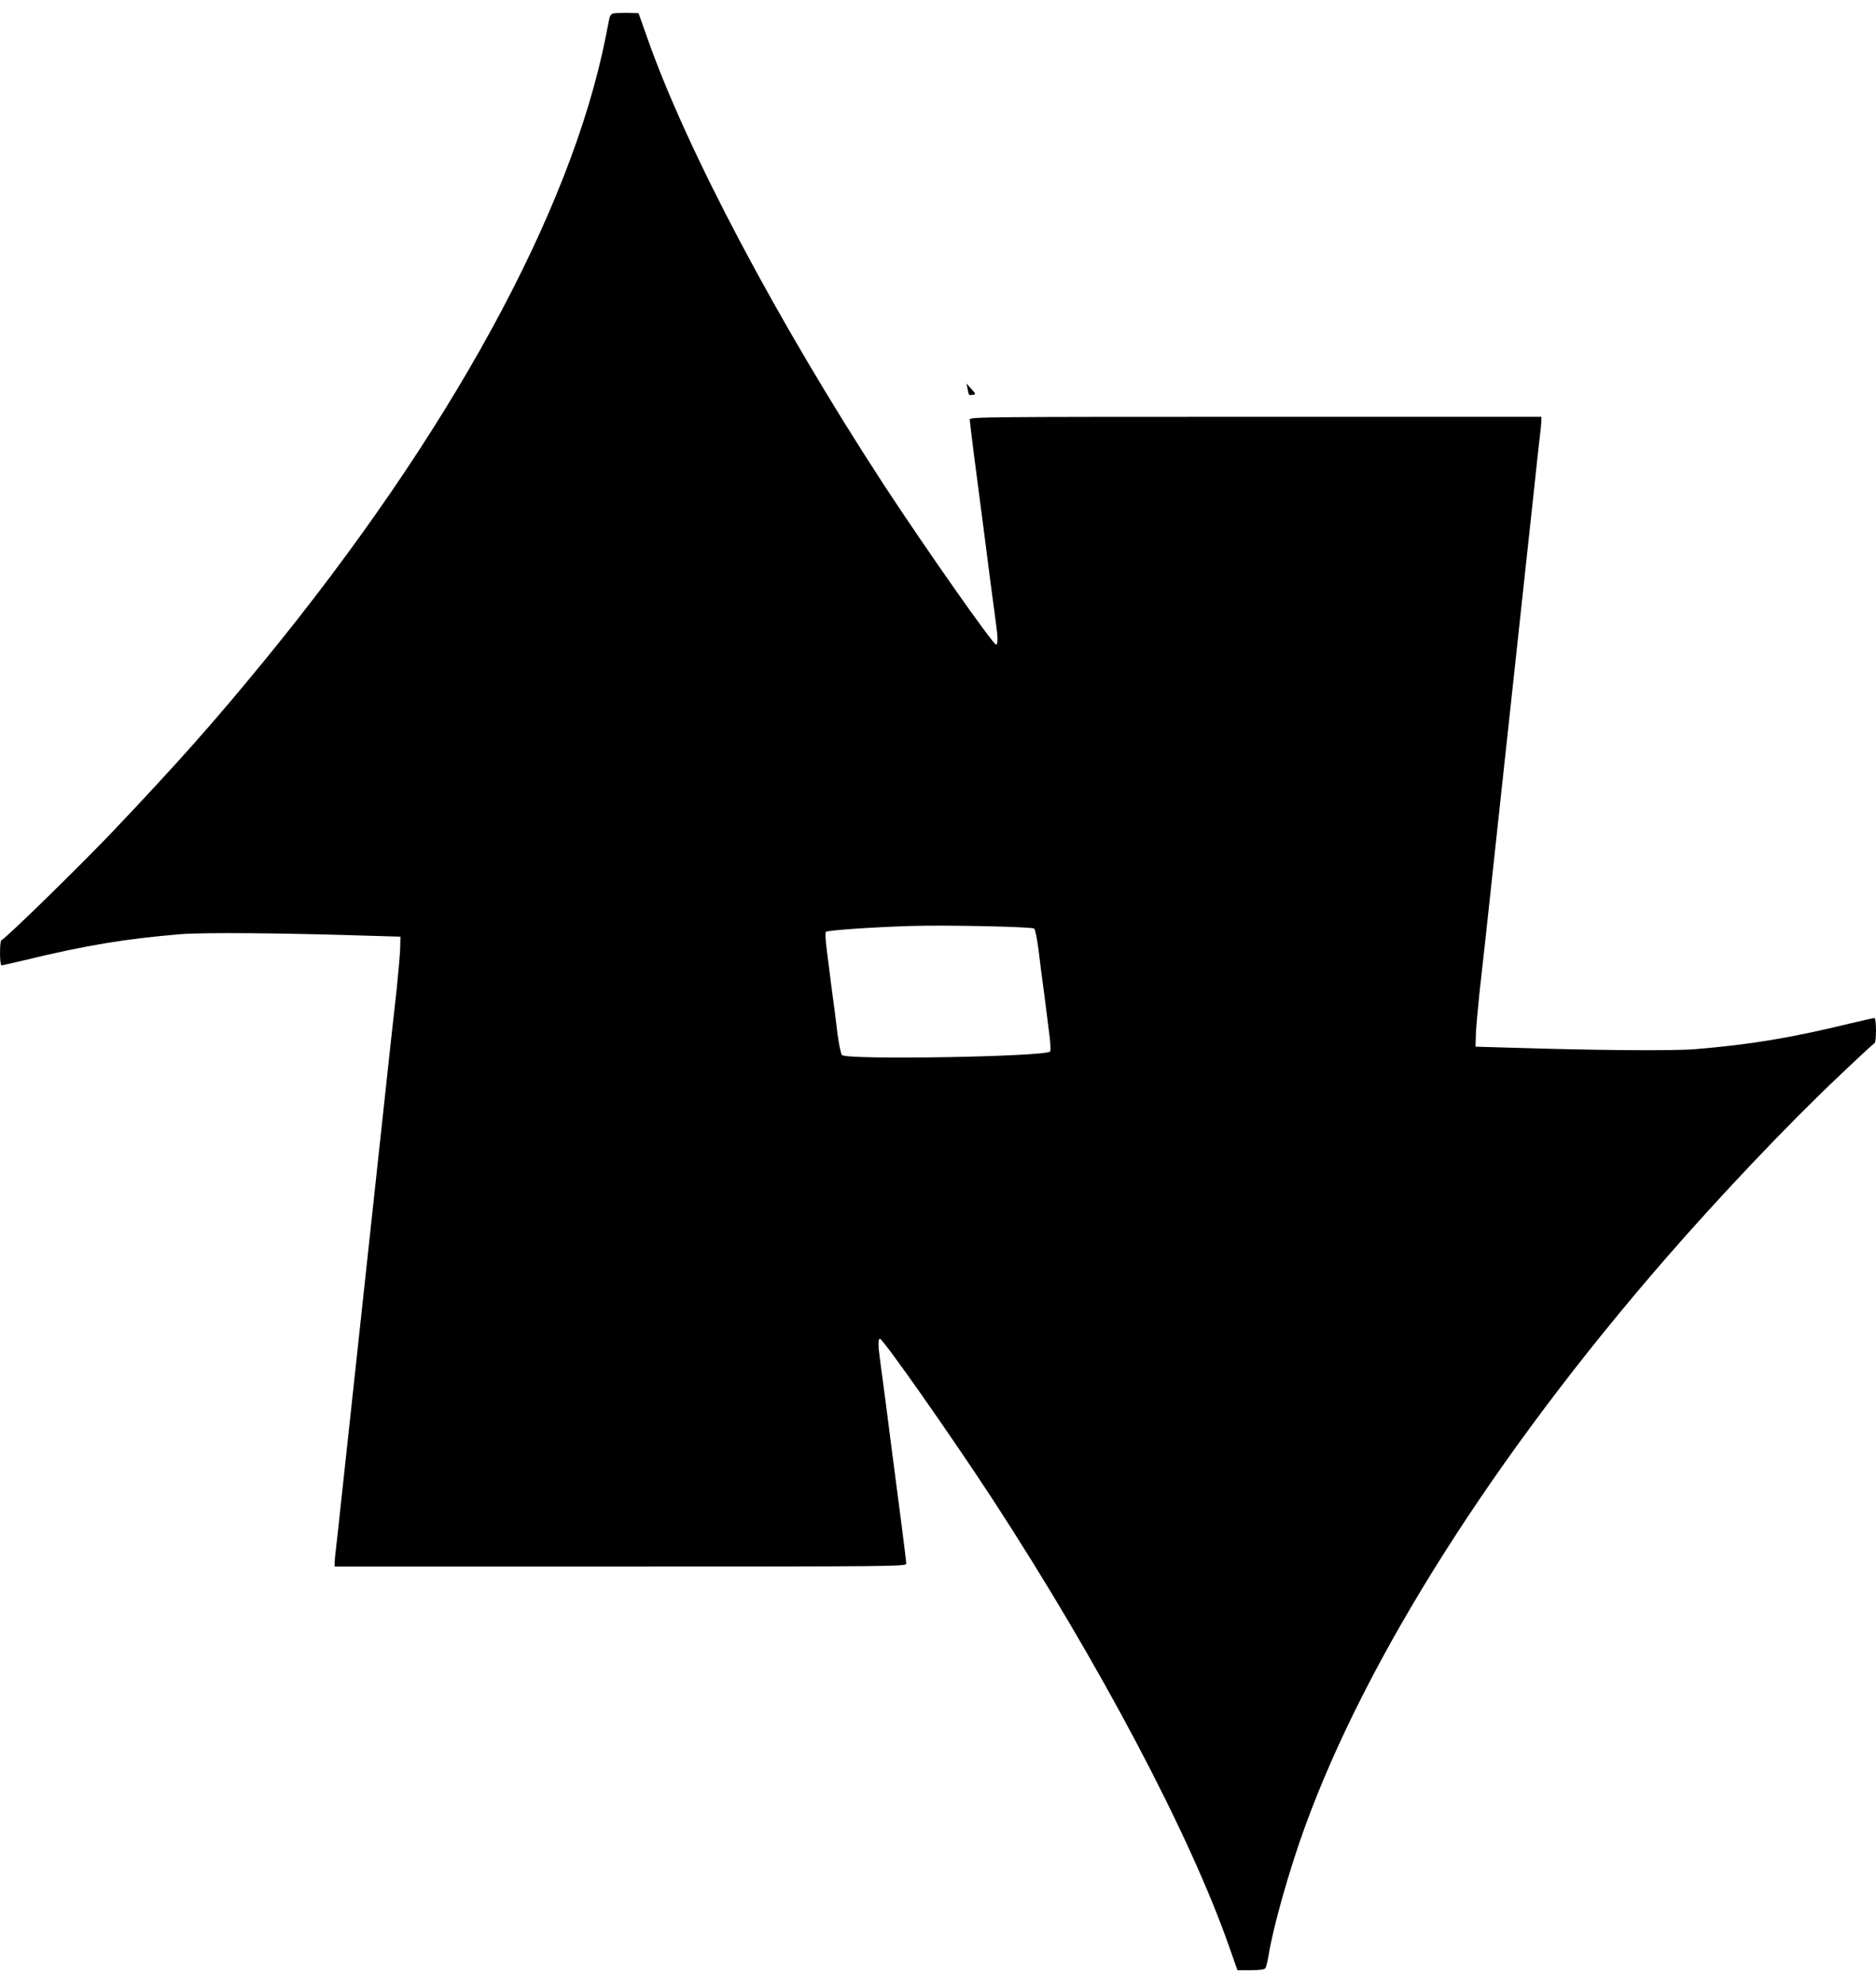 <?xml version="1.0" standalone="no"?>
<!DOCTYPE svg PUBLIC "-//W3C//DTD SVG 20010904//EN"
 "http://www.w3.org/TR/2001/REC-SVG-20010904/DTD/svg10.dtd">
<svg version="1.0" xmlns="http://www.w3.org/2000/svg"
 width="1211pt" height="1280pt" viewBox="0 0 1211 1280"
 preserveAspectRatio="xMidYMid meet">
<g transform="translate(0,1280) scale(0.1,-0.1)"
fill="#000000" stroke="none">
<path d="M3958 12713 c-10 -2 -20 -14 -23 -26 -3 -12 -14 -69 -25 -125 -225
-1132 -1012 -2570 -2204 -4026 -327 -399 -554 -655 -977 -1101 -205 -216 -694
-694 -720 -703 -12 -5 -12 -162 1 -162 5 0 73 15 152 34 395 96 653 138 1005
167 148 12 645 8 1213 -10 l205 -6 -2 -80 c-2 -44 -12 -159 -22 -255 -11 -96
-29 -263 -41 -370 -12 -107 -30 -274 -40 -370 -10 -96 -28 -263 -40 -370 -12
-107 -30 -274 -40 -370 -10 -96 -28 -263 -40 -370 -12 -107 -30 -274 -40 -370
-10 -96 -28 -263 -40 -370 -12 -107 -30 -274 -40 -370 -10 -96 -28 -263 -40
-370 -11 -107 -25 -231 -30 -274 -6 -44 -10 -90 -10 -103 l0 -23 1845 0 c1750
0 1845 1 1845 18 0 9 -13 118 -29 242 -44 336 -78 597 -106 818 -15 108 -30
226 -35 262 -12 84 -12 130 0 130 20 0 456 -621 727 -1035 687 -1054 1273
-2160 1528 -2890 l53 -150 86 0 c63 0 89 4 95 14 5 7 14 47 21 87 29 180 134
551 234 825 399 1097 1226 2399 2330 3669 347 399 783 859 1101 1160 130 124
241 227 246 228 12 5 12 162 -1 162 -5 0 -73 -15 -152 -34 -395 -96 -653 -138
-1005 -167 -148 -12 -645 -8 -1213 10 l-205 6 2 80 c2 44 12 159 22 255 11 96
29 263 41 370 12 107 30 274 40 370 10 96 28 263 40 370 12 107 30 274 40 370
10 96 28 263 40 370 12 107 30 274 40 370 10 96 28 263 40 370 12 107 30 274
40 370 10 96 28 263 40 370 11 107 25 231 30 274 6 44 10 90 10 103 l0 23
-1845 0 c-1750 0 -1845 -1 -1845 -17 0 -10 13 -119 29 -243 44 -336 78 -597
106 -817 15 -109 30 -227 35 -263 12 -84 12 -130 0 -130 -20 0 -456 621 -727
1035 -687 1054 -1274 2162 -1528 2890 l-53 150 -73 2 c-41 0 -82 -1 -91 -4z
m2718 -5906 c7 -7 19 -68 28 -137 8 -69 24 -195 36 -280 11 -85 26 -202 33
-260 8 -58 10 -110 6 -116 -27 -34 -1312 -56 -1344 -23 -7 8 -20 70 -29 139
-8 69 -24 195 -36 280 -11 85 -26 202 -33 260 -8 58 -10 110 -6 116 8 10 310
31 549 38 231 7 785 -5 796 -17z"/>
<path d="M6246 10290 c8 -43 7 -42 34 -38 20 3 20 5 -10 38 l-31 35 7 -35z"/>
</g>
</svg>
